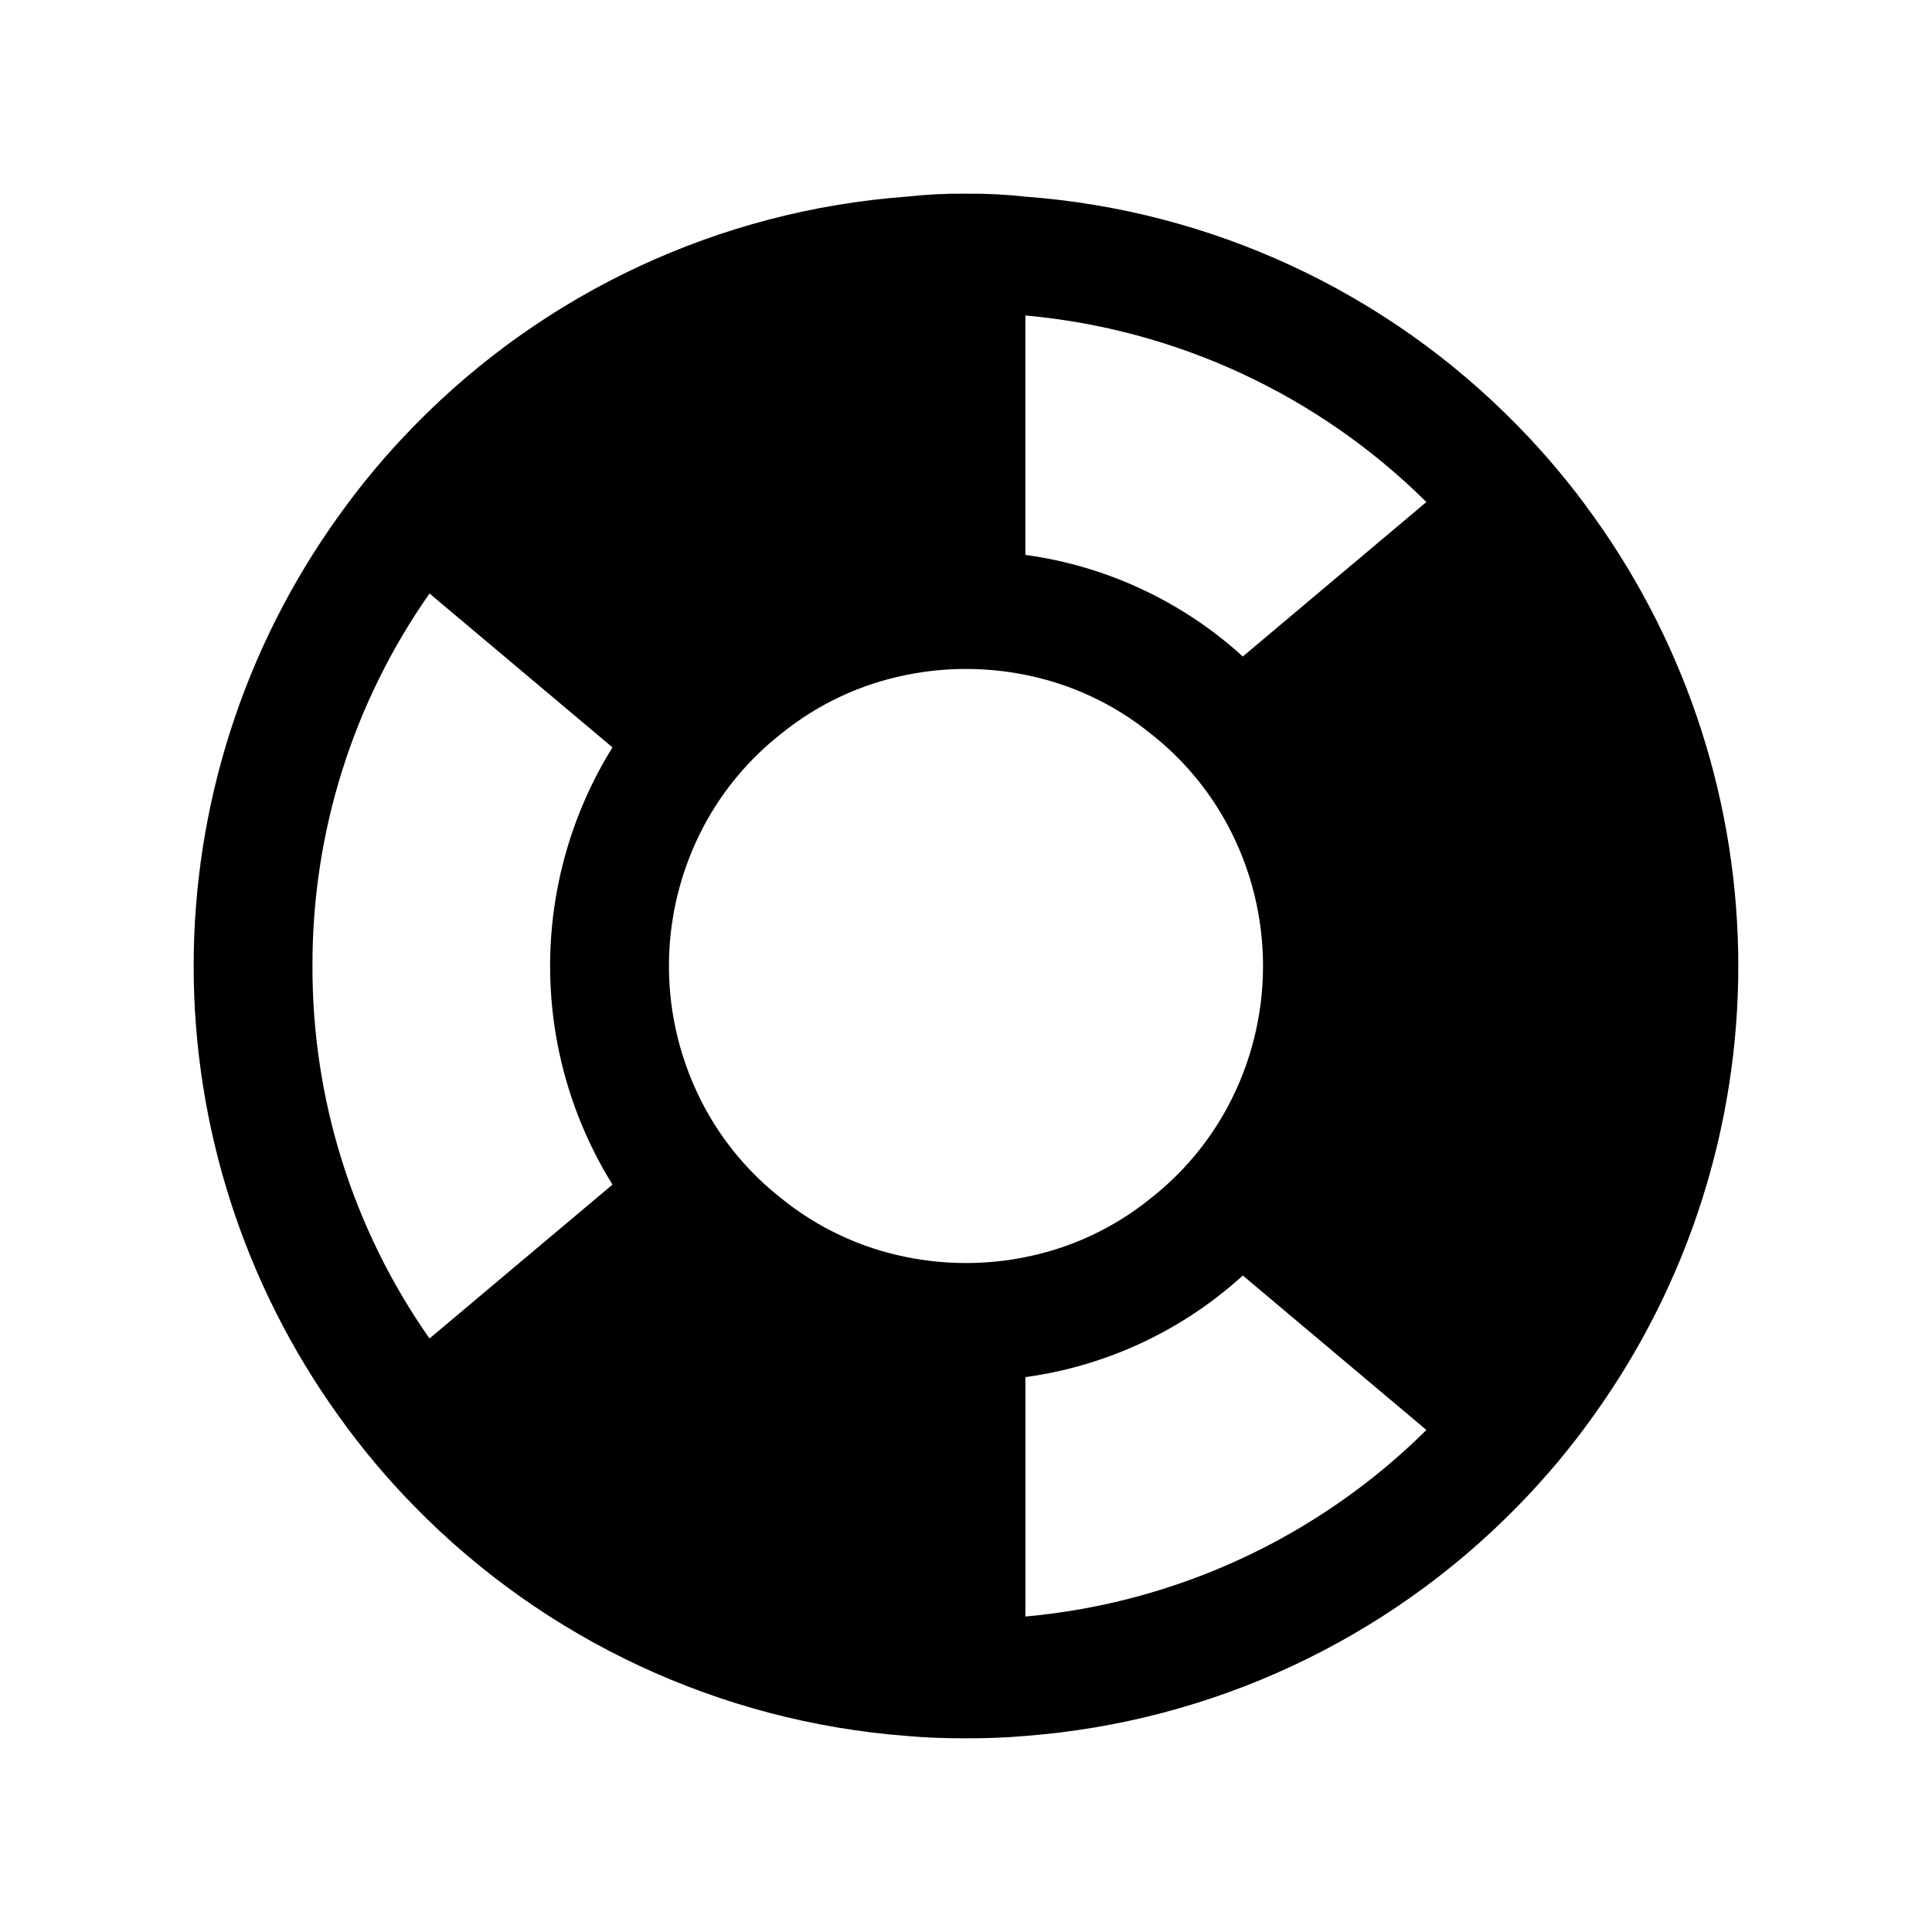 <?xml version="1.0" encoding="UTF-8"?>
<!-- Uploaded to: SVG Repo, www.svgrepo.com, Generator: SVG Repo Mixer Tools -->
<svg fill="#000000" width="800px" height="800px" version="1.1" viewBox="144 144 512 512" xmlns="http://www.w3.org/2000/svg">
 <path d="m253.89 543.27c34.648 35.391 80.977 56.988 130.36 60.773 5.195 0.473 10.391 0.629 15.742 0.629 5.352 0 10.547-0.156 15.742-0.629h0.004c49.383-3.785 95.711-25.383 130.36-60.773 7.402-7.531 14.195-15.641 20.312-24.246 24.879-34.703 38.258-76.328 38.258-119.02 0-42.699-13.379-84.324-38.258-119.03-6.117-8.605-12.91-16.715-20.312-24.246-34.621-35.402-80.973-56.957-130.36-60.613-5.227-0.582-10.484-0.844-15.742-0.789-5.262-0.055-10.52 0.207-15.746 0.789-49.383 3.656-95.738 25.211-130.36 60.613-7.402 7.531-14.191 15.641-20.312 24.246-24.875 34.703-38.258 76.328-38.258 119.03 0 42.695 13.383 84.32 38.258 119.02 6.121 8.605 12.91 16.715 20.312 24.246zm67.383-143.27c0.008-13.082 3.254-25.953 9.449-37.473 5.039-9.34 11.953-17.543 20.309-24.09 9.641-7.82 21.043-13.172 33.219-15.586 10.391-2.098 21.098-2.098 31.488 0 12.176 2.414 23.582 7.766 33.219 15.586 8.355 6.547 15.27 14.75 20.312 24.09 12.594 23.395 12.594 51.551 0 74.941-5.043 9.34-11.957 17.543-20.312 24.09-9.637 7.82-21.043 13.172-33.219 15.586-10.391 2.098-21.098 2.098-31.488 0-12.176-2.414-23.578-7.766-33.219-15.586-8.355-6.547-15.27-14.75-20.309-24.09-6.195-11.52-9.441-24.391-9.449-37.469zm94.465 172.4v-63.449c21.488-2.938 41.582-12.328 57.625-26.926l48.648 40.934v0.004c-28.594 28.344-66.176 45.824-106.27 49.434zm106.27-295.36-48.648 40.934c-16.043-14.598-36.137-23.984-57.625-26.922v-63.449c40.098 3.609 77.68 21.094 106.27 49.438zm-295.2 122.96c-0.105-35.32 10.73-69.805 31.016-98.715l48.492 40.777v-0.004c-10.805 17.395-16.531 37.465-16.531 57.941s5.727 40.543 16.531 57.938l-48.492 40.777c-20.285-28.914-31.121-63.398-31.016-98.715z"/>
</svg>